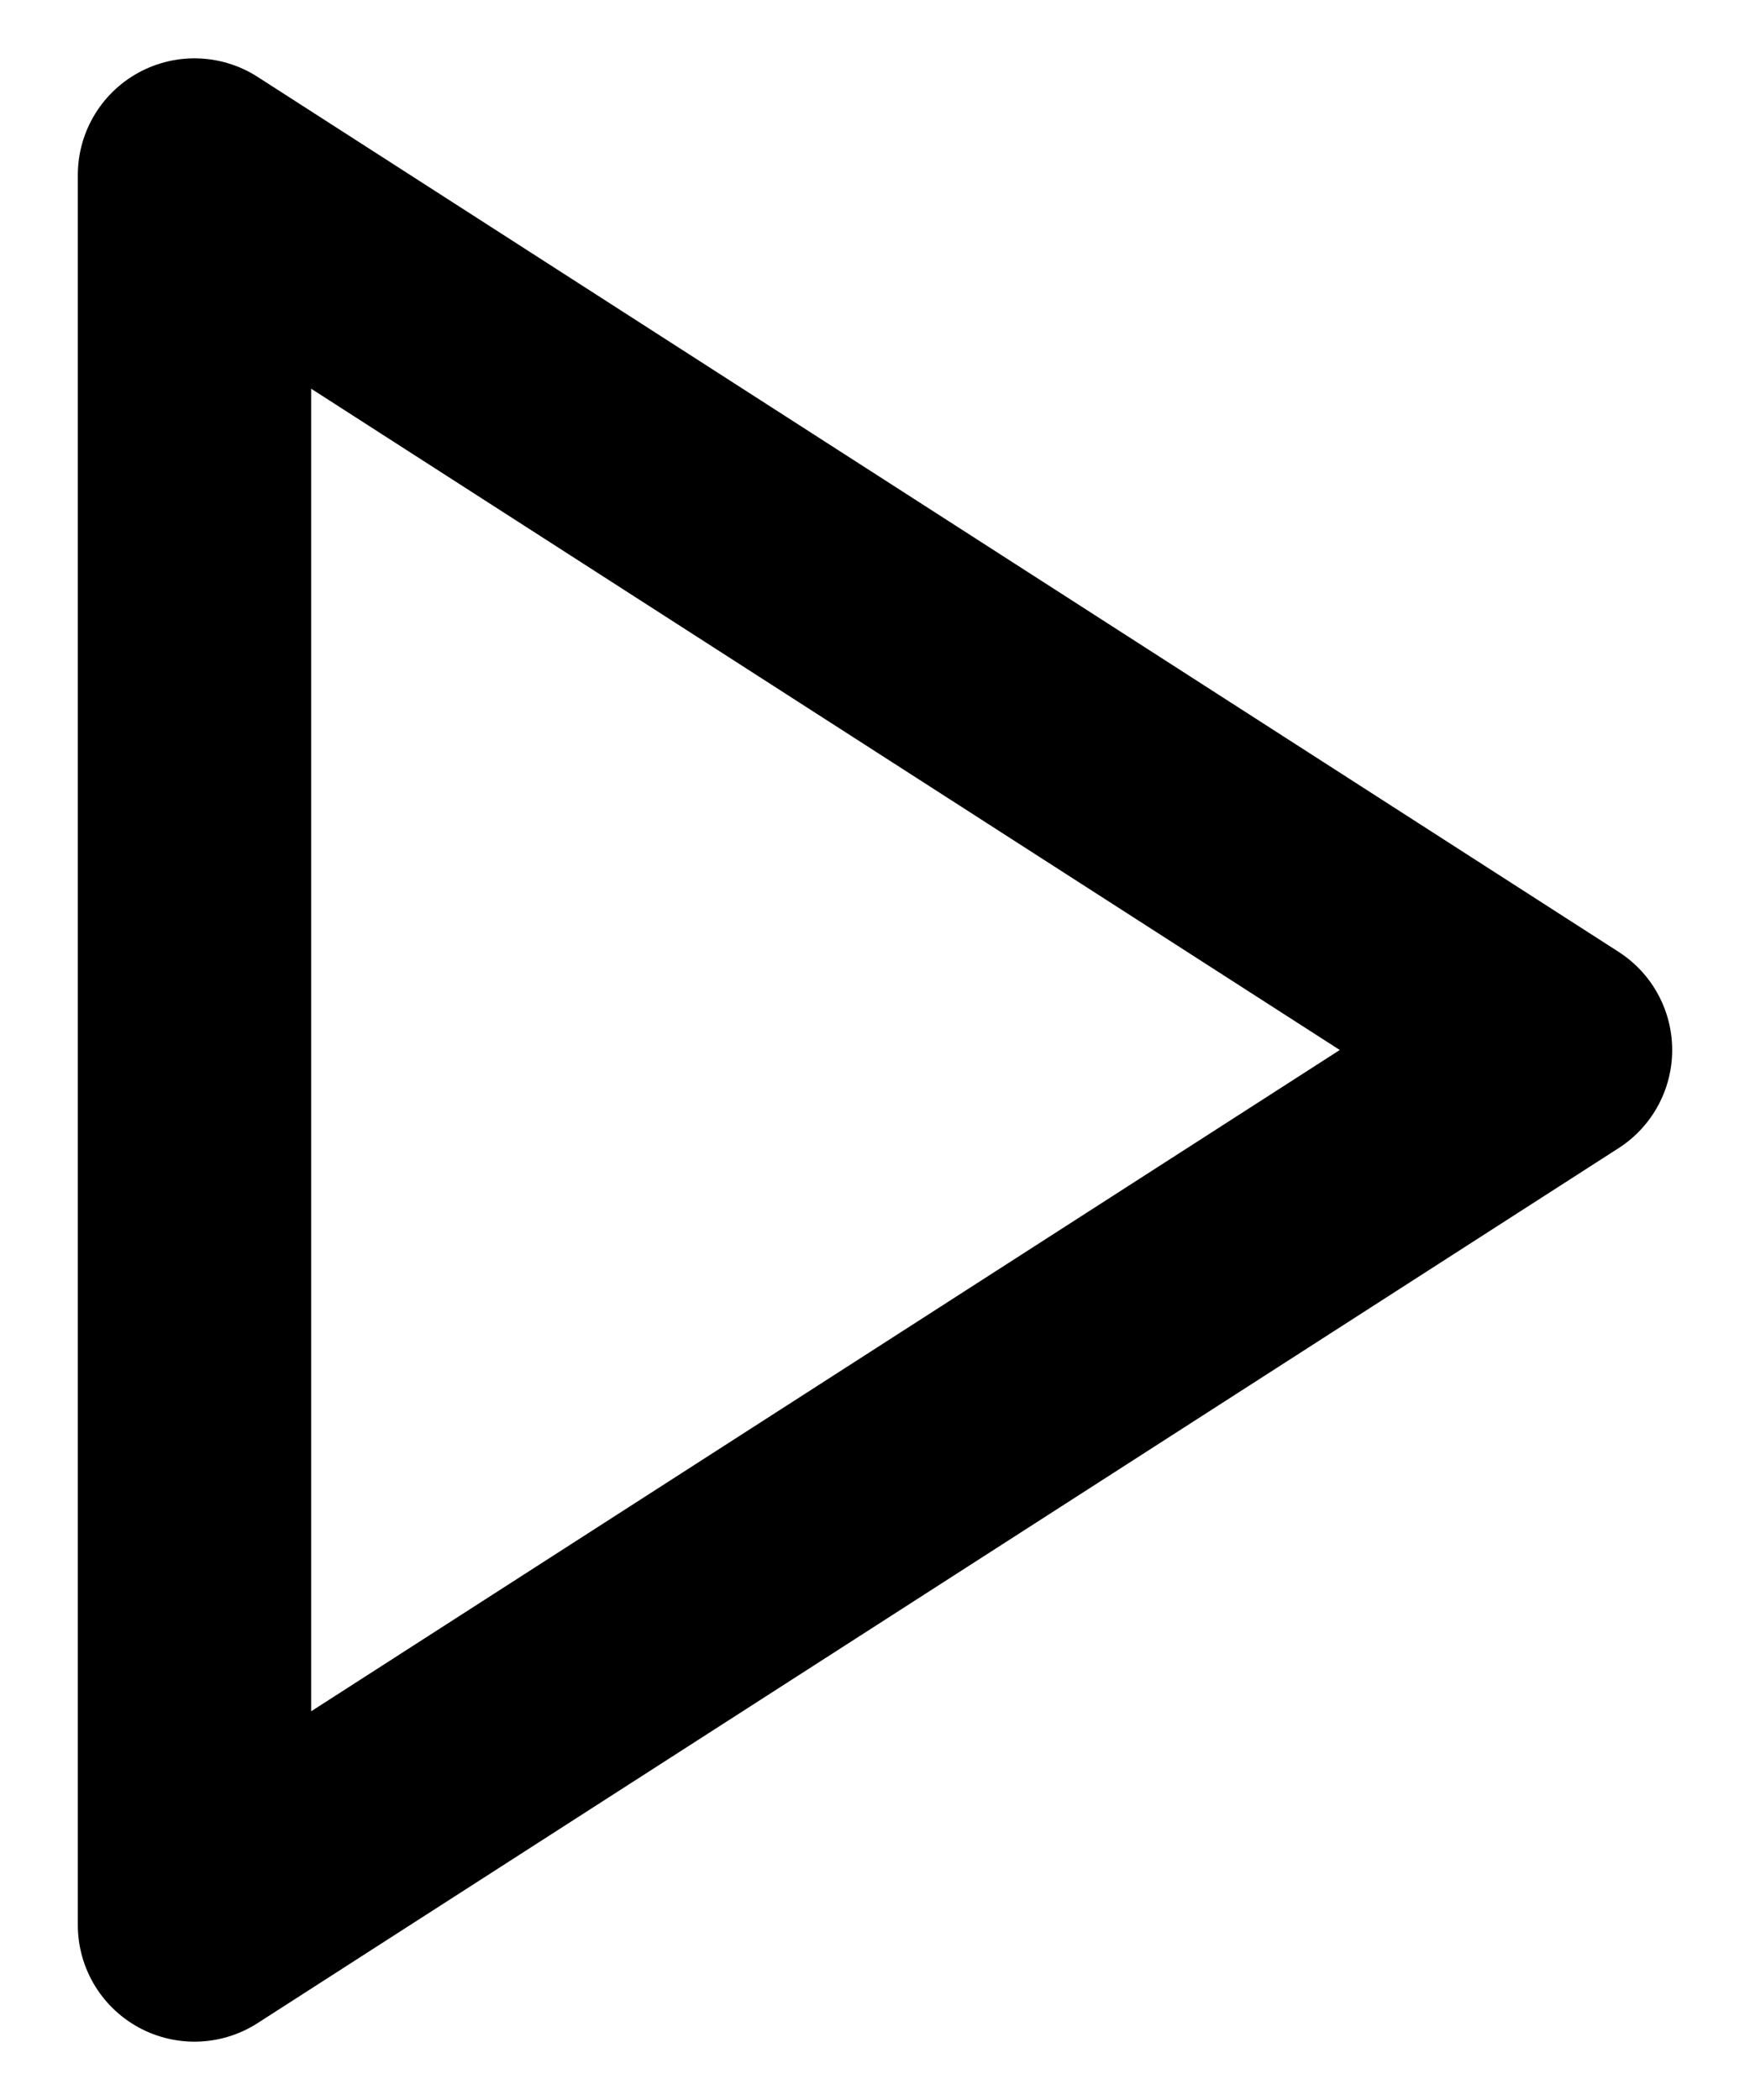 <svg width="15" height="18" viewBox="0 0 15 18" fill="none" xmlns="http://www.w3.org/2000/svg">
<path d="M1.667 1.5L13.333 9L1.667 16.5V1.5Z" stroke="#000" stroke-width="2" stroke-linecap="round" stroke-linejoin="round"/>
</svg>
